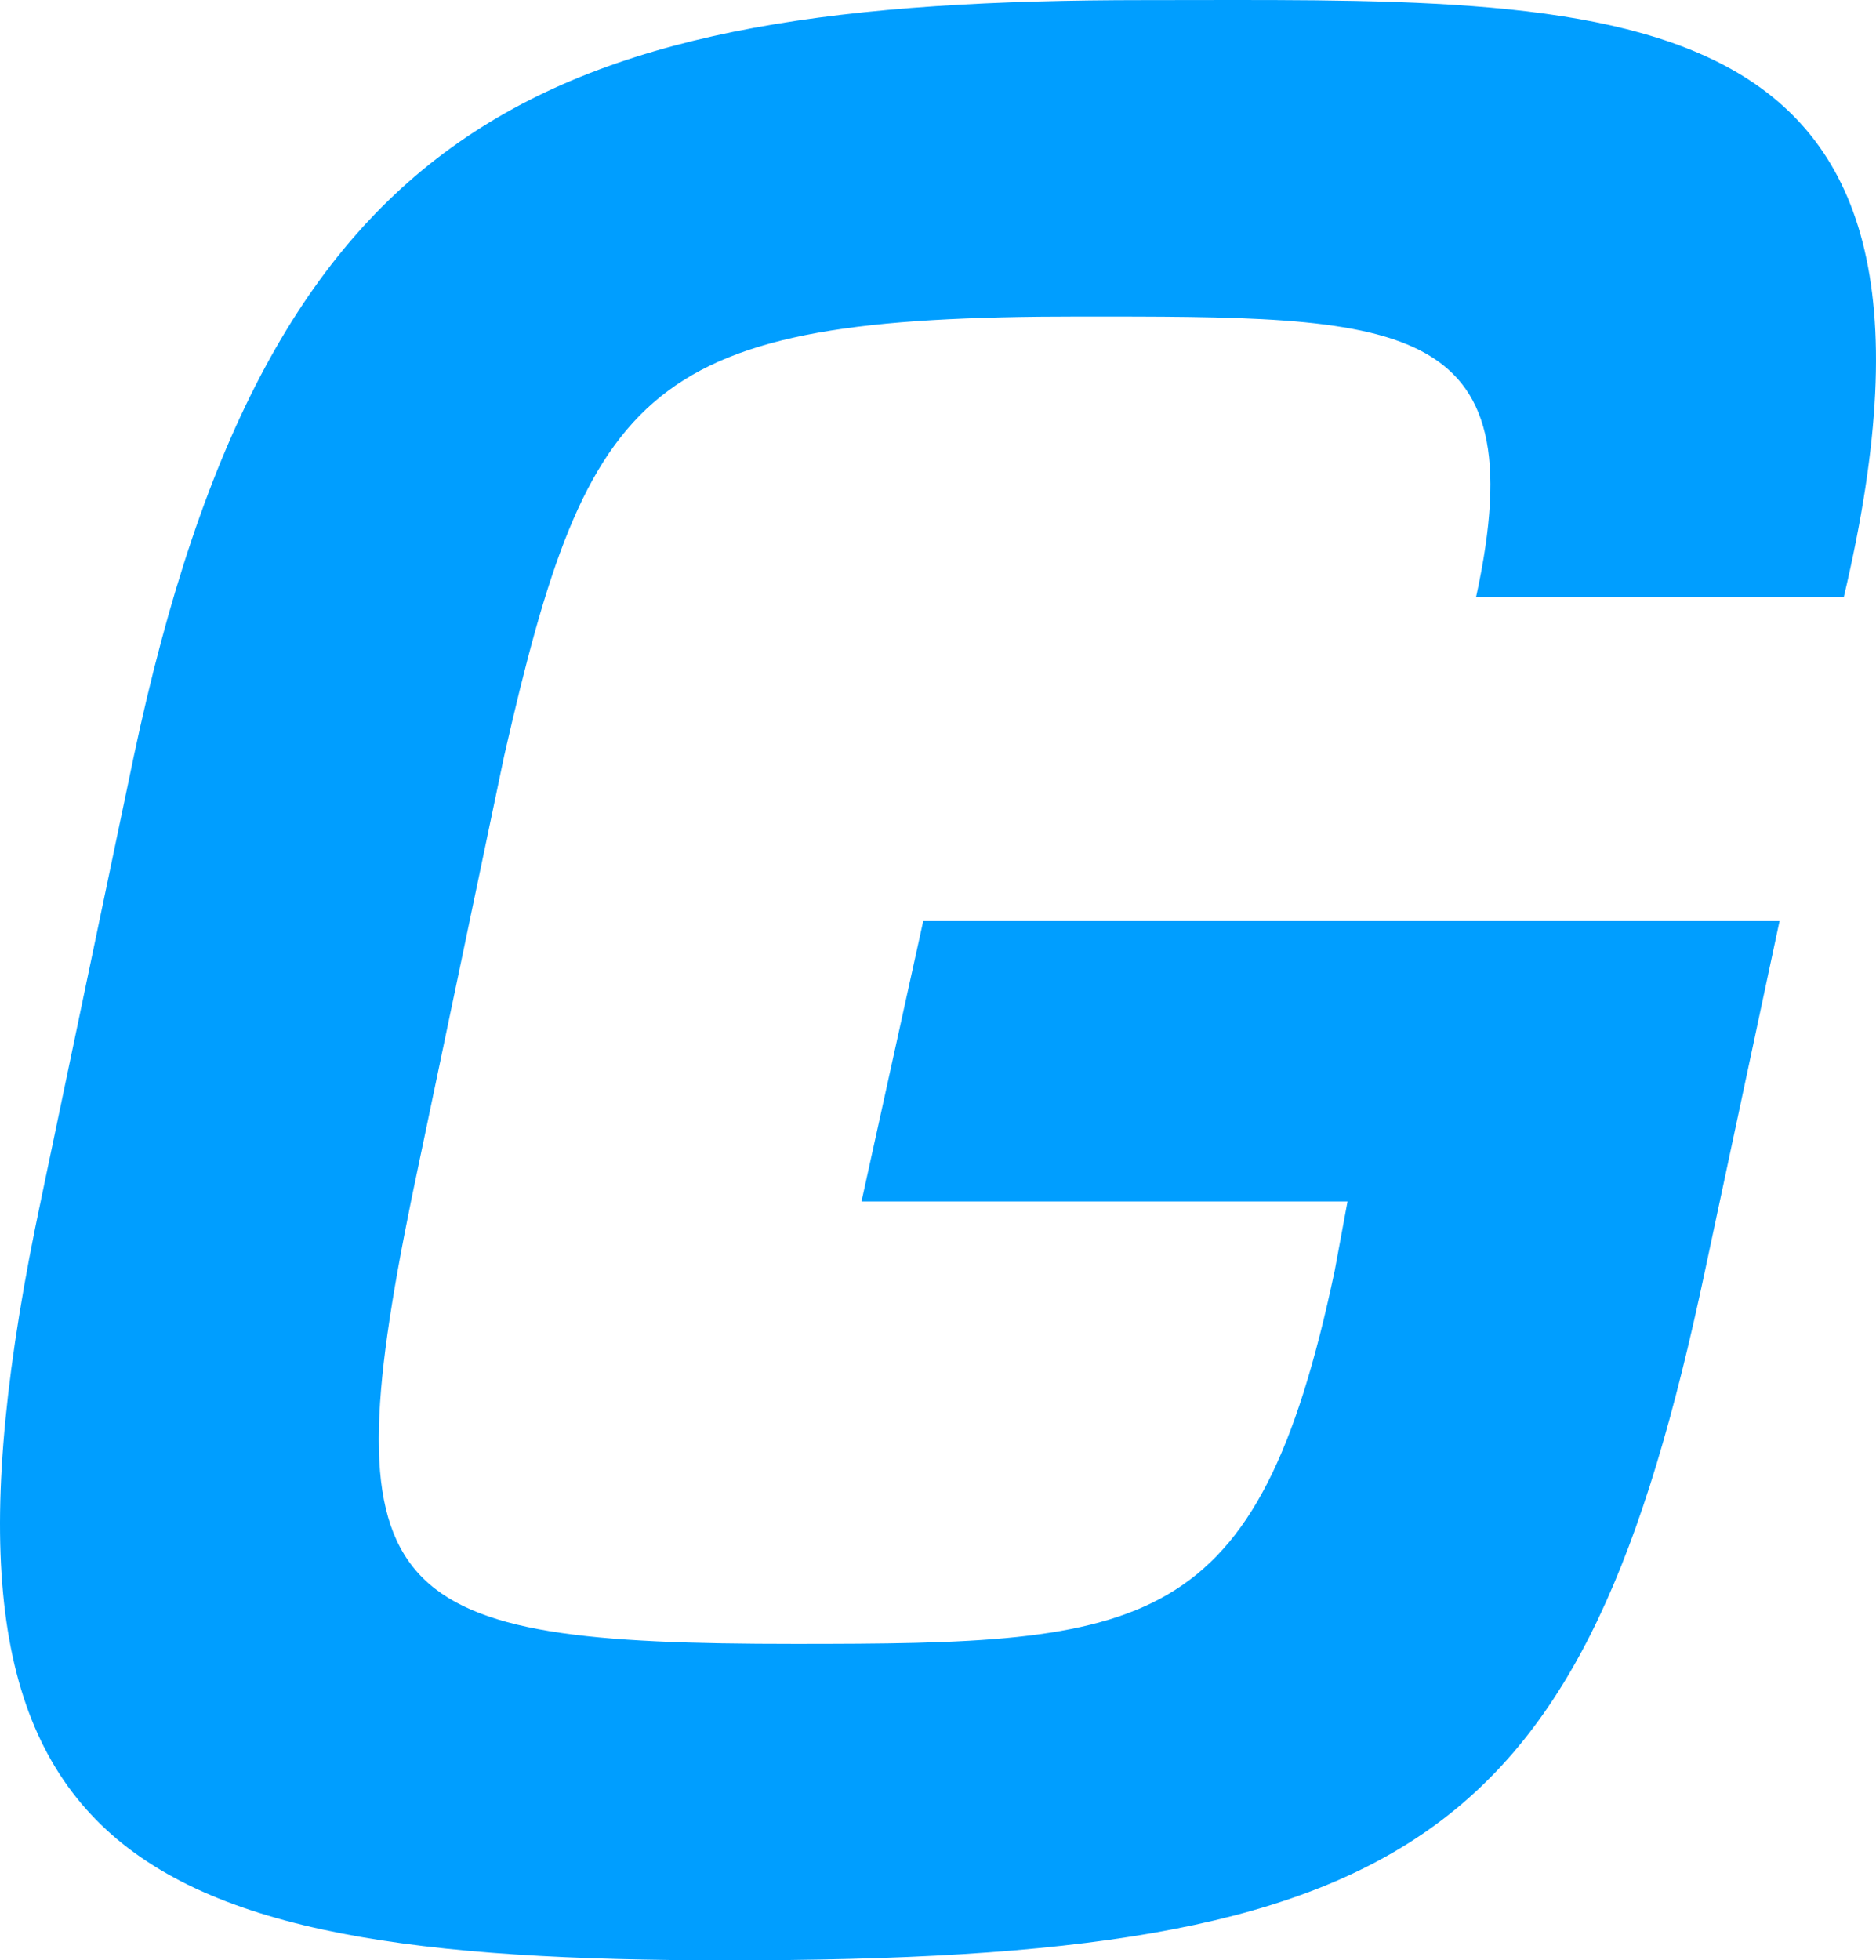 <svg xmlns:xlink="http://www.w3.org/1999/xlink" width="247.758"
  xmlns="http://www.w3.org/2000/svg" height="258.803" id="screenshot-b5a28b19-d99e-80e5-8002-2274dd61ed8d" viewBox="475 -78 247.758 258.803" style="-webkit-print-color-adjust: exact;" fill="none" version="1.1">
  <g id="shape-b5a28b19-d99e-80e5-8002-2274dd61ed8d">
    <g class="fills" id="fills-b5a28b19-d99e-80e5-8002-2274dd61ed8d">
      <path rx="0" ry="0" d="M710.019,43.599L700.171,89.785C684.209,165.180,661.793,180.803,571.116,180.803C489.607,180.803,462.099,166.539,480.439,80.275L492.665,21.863C510.665,-63.044,547.344,-77.985,626.133,-77.985C688.284,-77.985,737.868,-81.043,718.511,0.805L669.944,0.805C678.096,-36.552,659.756,-36.213,617.304,-36.213C560.248,-36.213,552.778,-27.384,541.569,21.863L529.343,80.275C518.476,133.595,525.609,139.028,579.947,139.028C626.473,139.028,641.077,138.012,651.265,89.785L652.964,80.616L588.777,80.616L596.927,43.599L710.019,43.599Z" style="fill-rule: nonzero; stroke: none; fill: rgb(0, 158, 255); fill-opacity: 1;"/>
    </g>
  </g>
</svg>